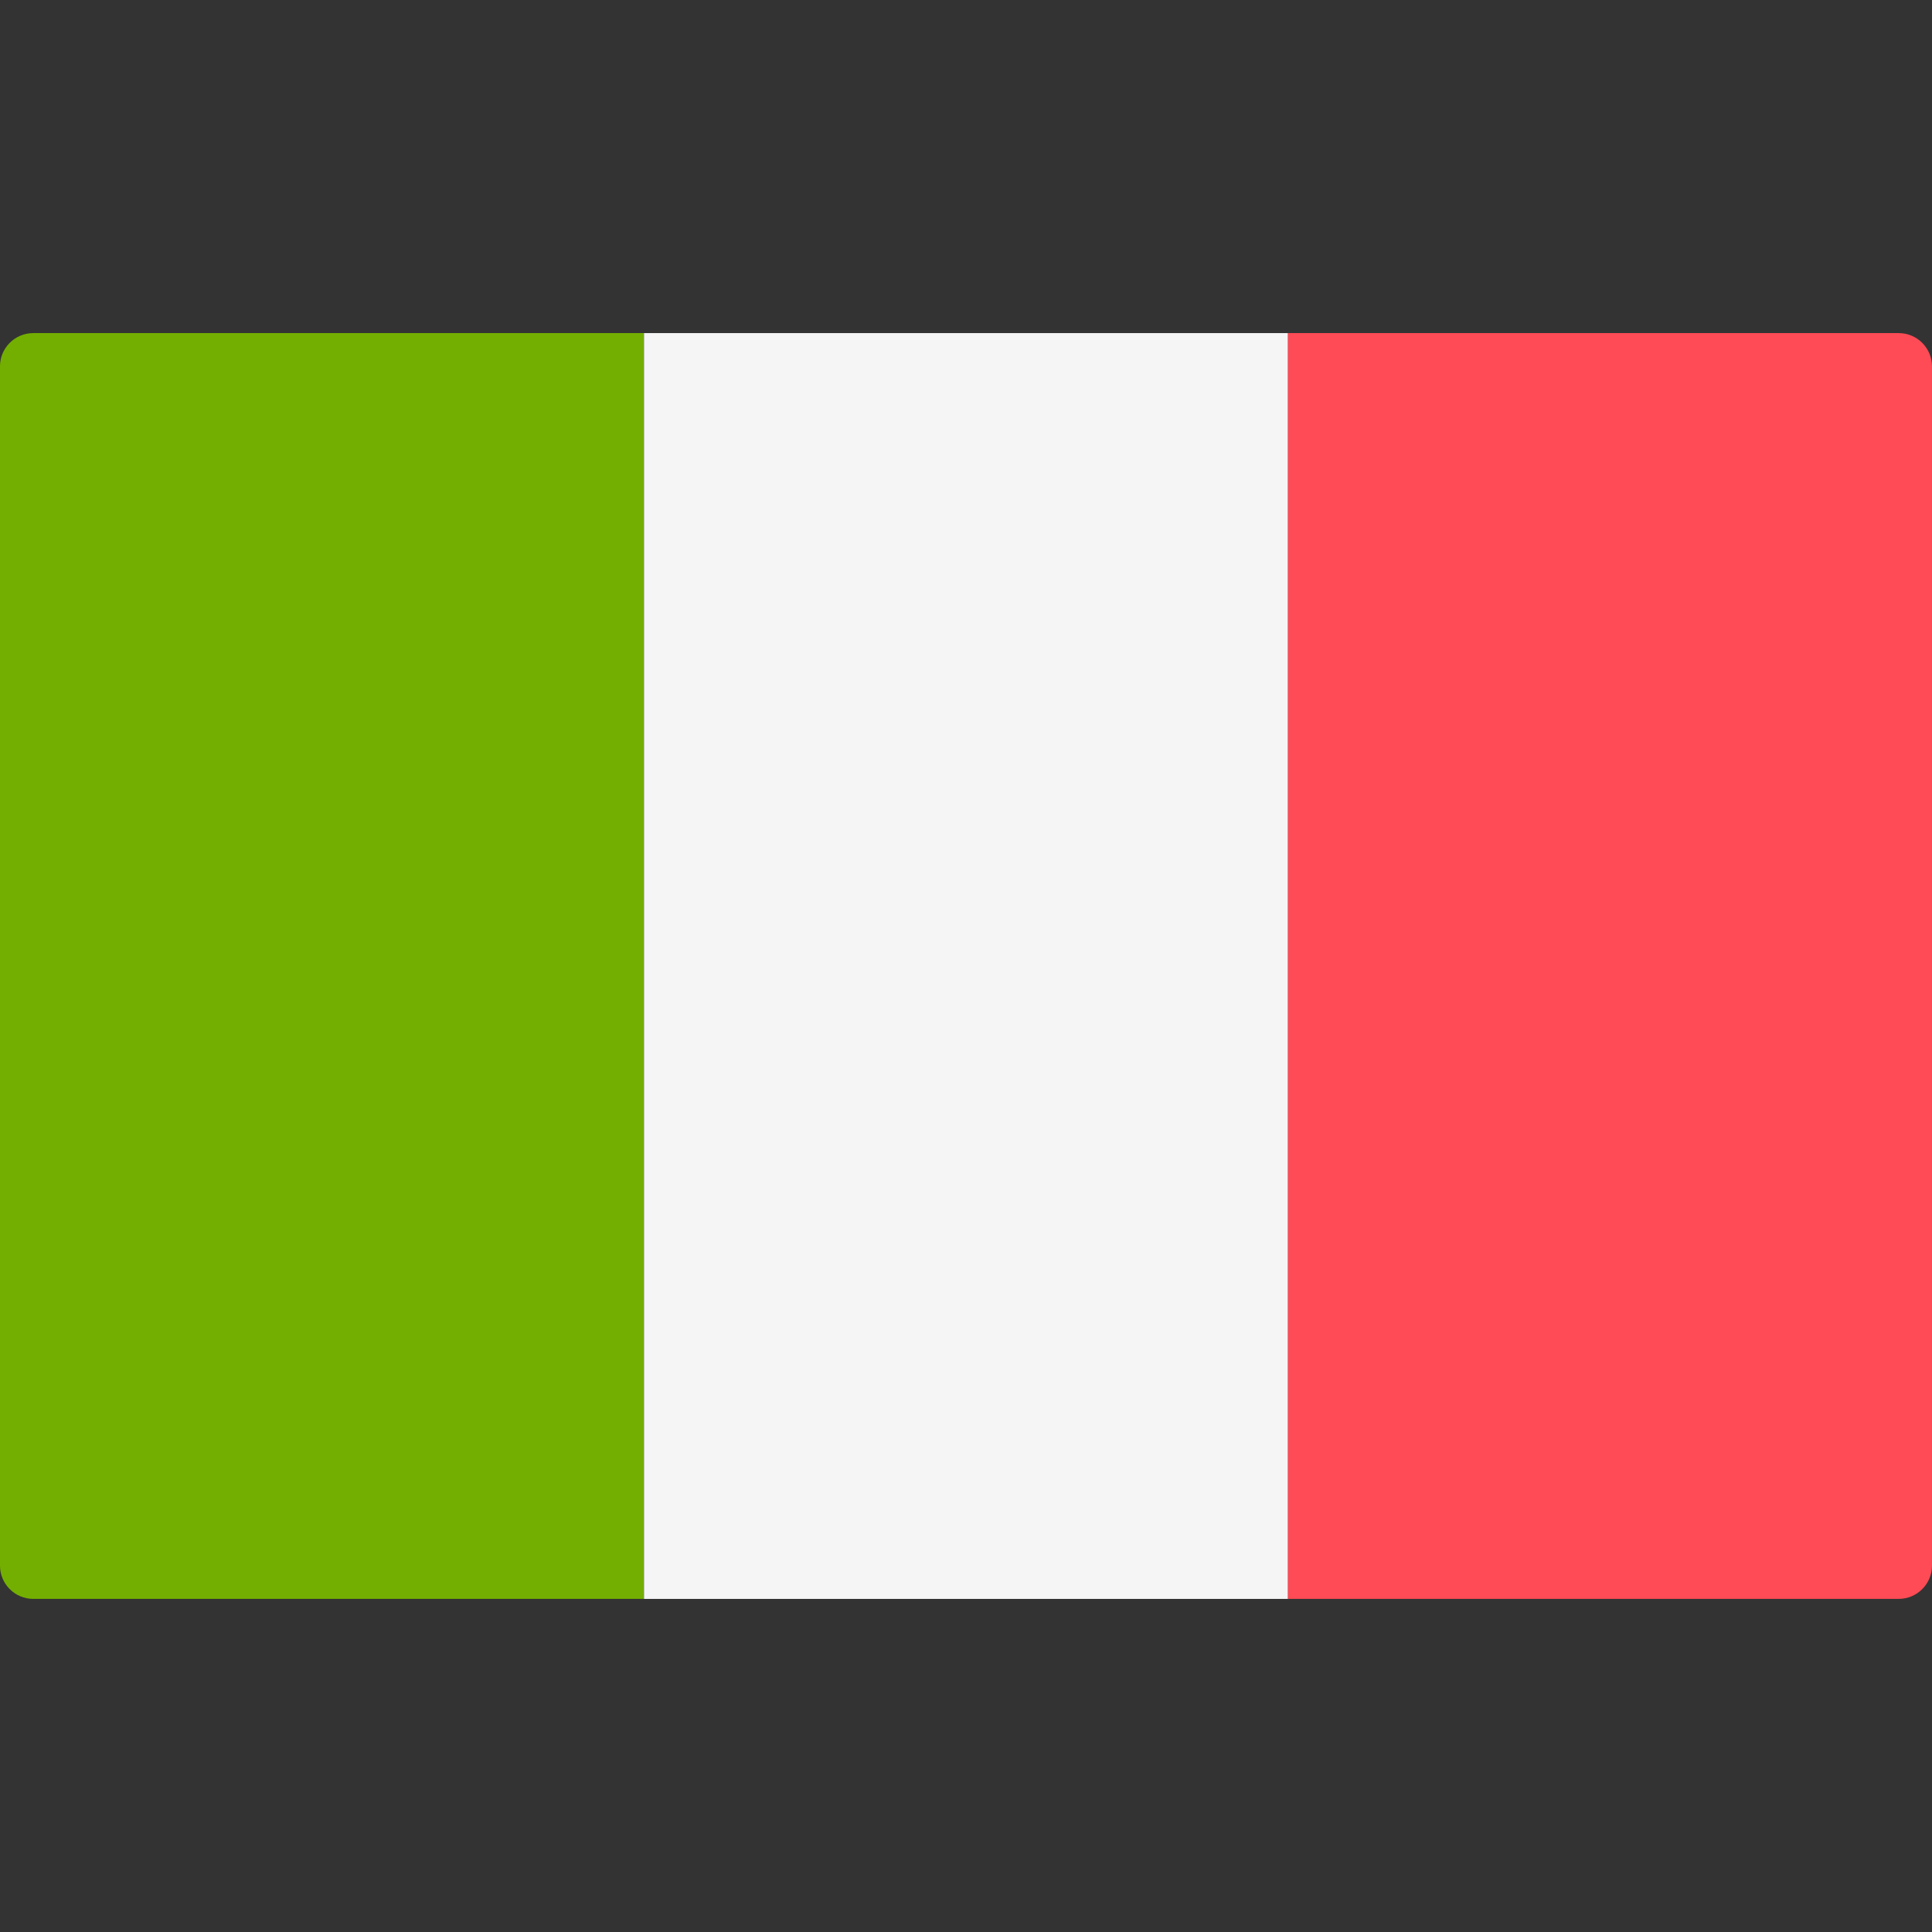 <svg width="100" height="100" viewBox="0 0 100 100" fill="none" xmlns="http://www.w3.org/2000/svg">
<rect x="0" y="0" width="100" height="100" fill="#333333" stroke="none"/>
<g clip-path="url(#clip0_103_4331)">
<path d="M33.332 82.758H1.723C0.771 82.758 -0.001 81.986 -0.001 81.034V18.965C-0.001 18.012 0.771 17.241 1.723 17.241H33.332V82.758Z" fill="#73AF00"/>
<path d="M66.667 17.241H33.333V82.759H66.667V17.241Z" fill="#F5F5F5"/>
<path d="M98.275 82.758H66.665V17.241H98.275C99.227 17.241 99.999 18.013 99.999 18.965V81.034C99.999 81.986 99.227 82.758 98.275 82.758Z" fill="#FF4B55"/>
</g>
<defs>
<clipPath id="clip0_103_4331">
<rect width="100" height="100" fill="white"/>
</clipPath>
</defs>
</svg>

